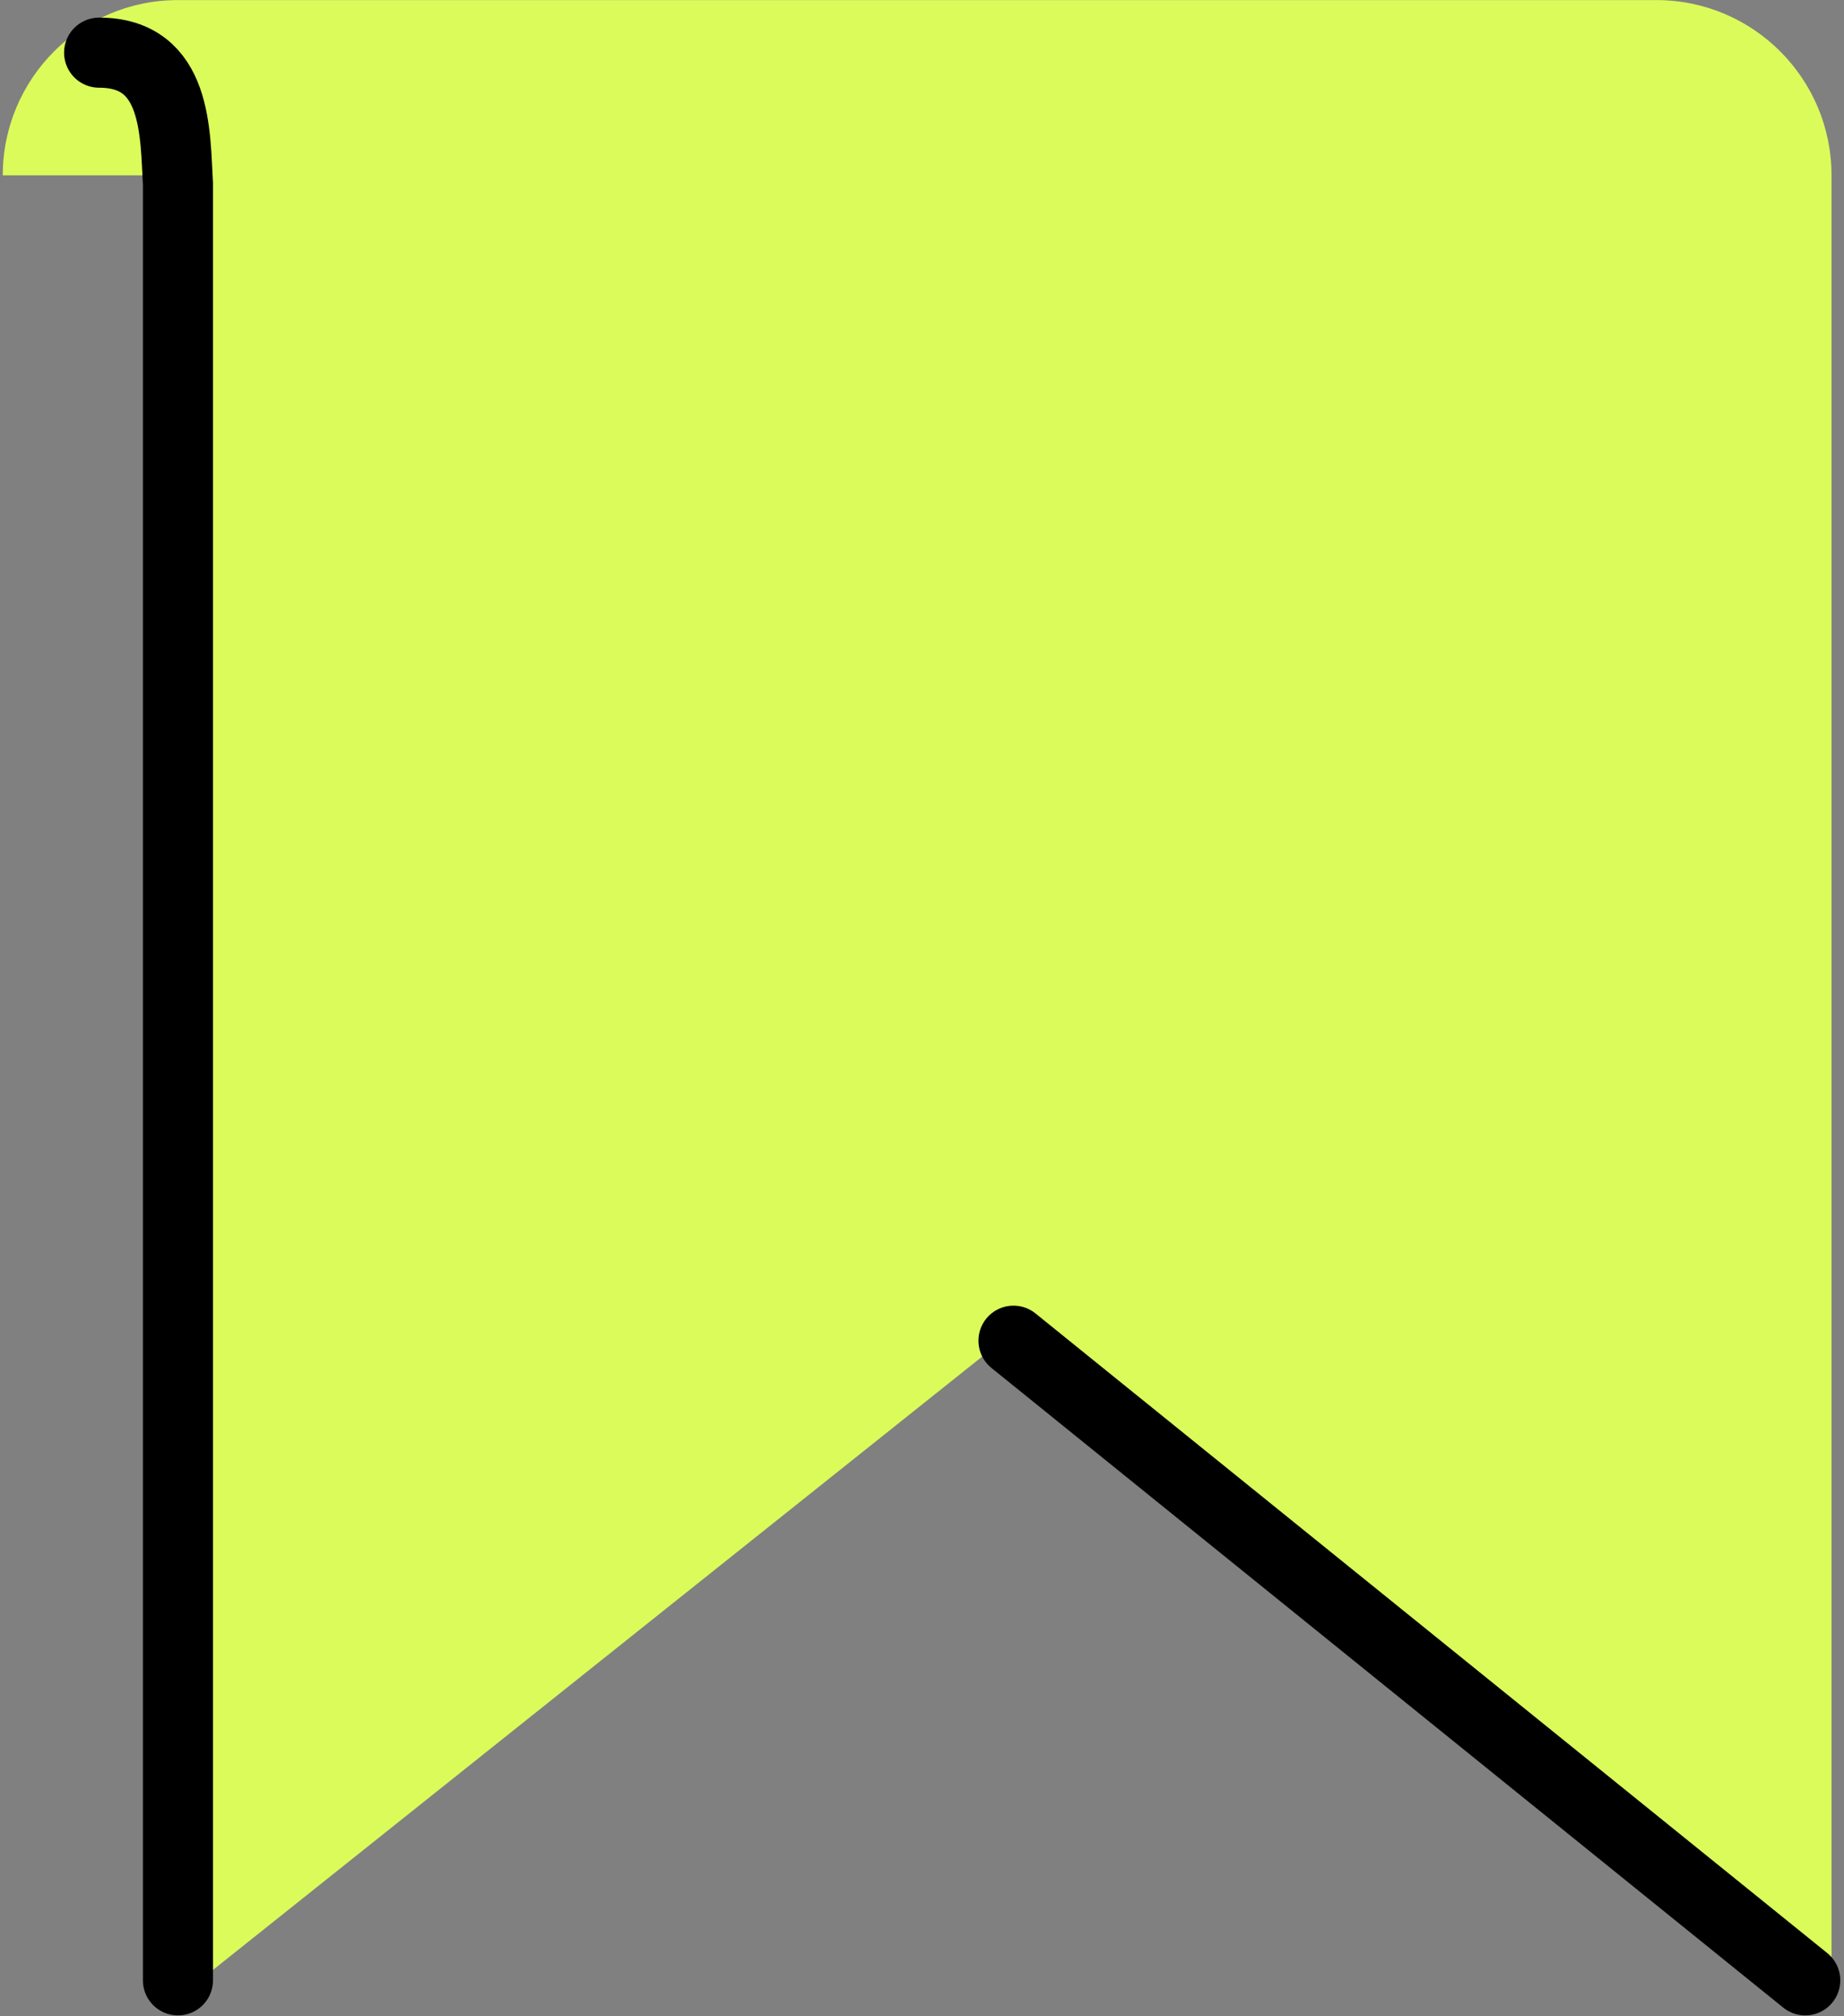 <?xml version="1.0" encoding="UTF-8"?> <svg xmlns="http://www.w3.org/2000/svg" width="484" height="529" viewBox="0 0 484 529" fill="none"><rect x="0" y="0" width="484" height="529" fill="#808080" stroke="none"/><path fill-rule="evenodd" clip-rule="evenodd" d="M46.704 0.021C21.311 0.021 0.727 20.608 0.727 45.998H46.704V524.159L263.715 351.193L480.727 524.159V45.998C480.727 20.608 460.142 0.021 434.75 0.021H46.704Z" fill="#DBFB5A"></path><path d="M26.016 13.815C46.705 13.815 45.939 35.27 46.705 48.297V519.562" stroke="black" stroke-width="18.391" stroke-linecap="round"></path><path d="M266.012 351.744L473.828 519.56" stroke="black" stroke-width="18.391" stroke-linecap="round"></path></svg> 